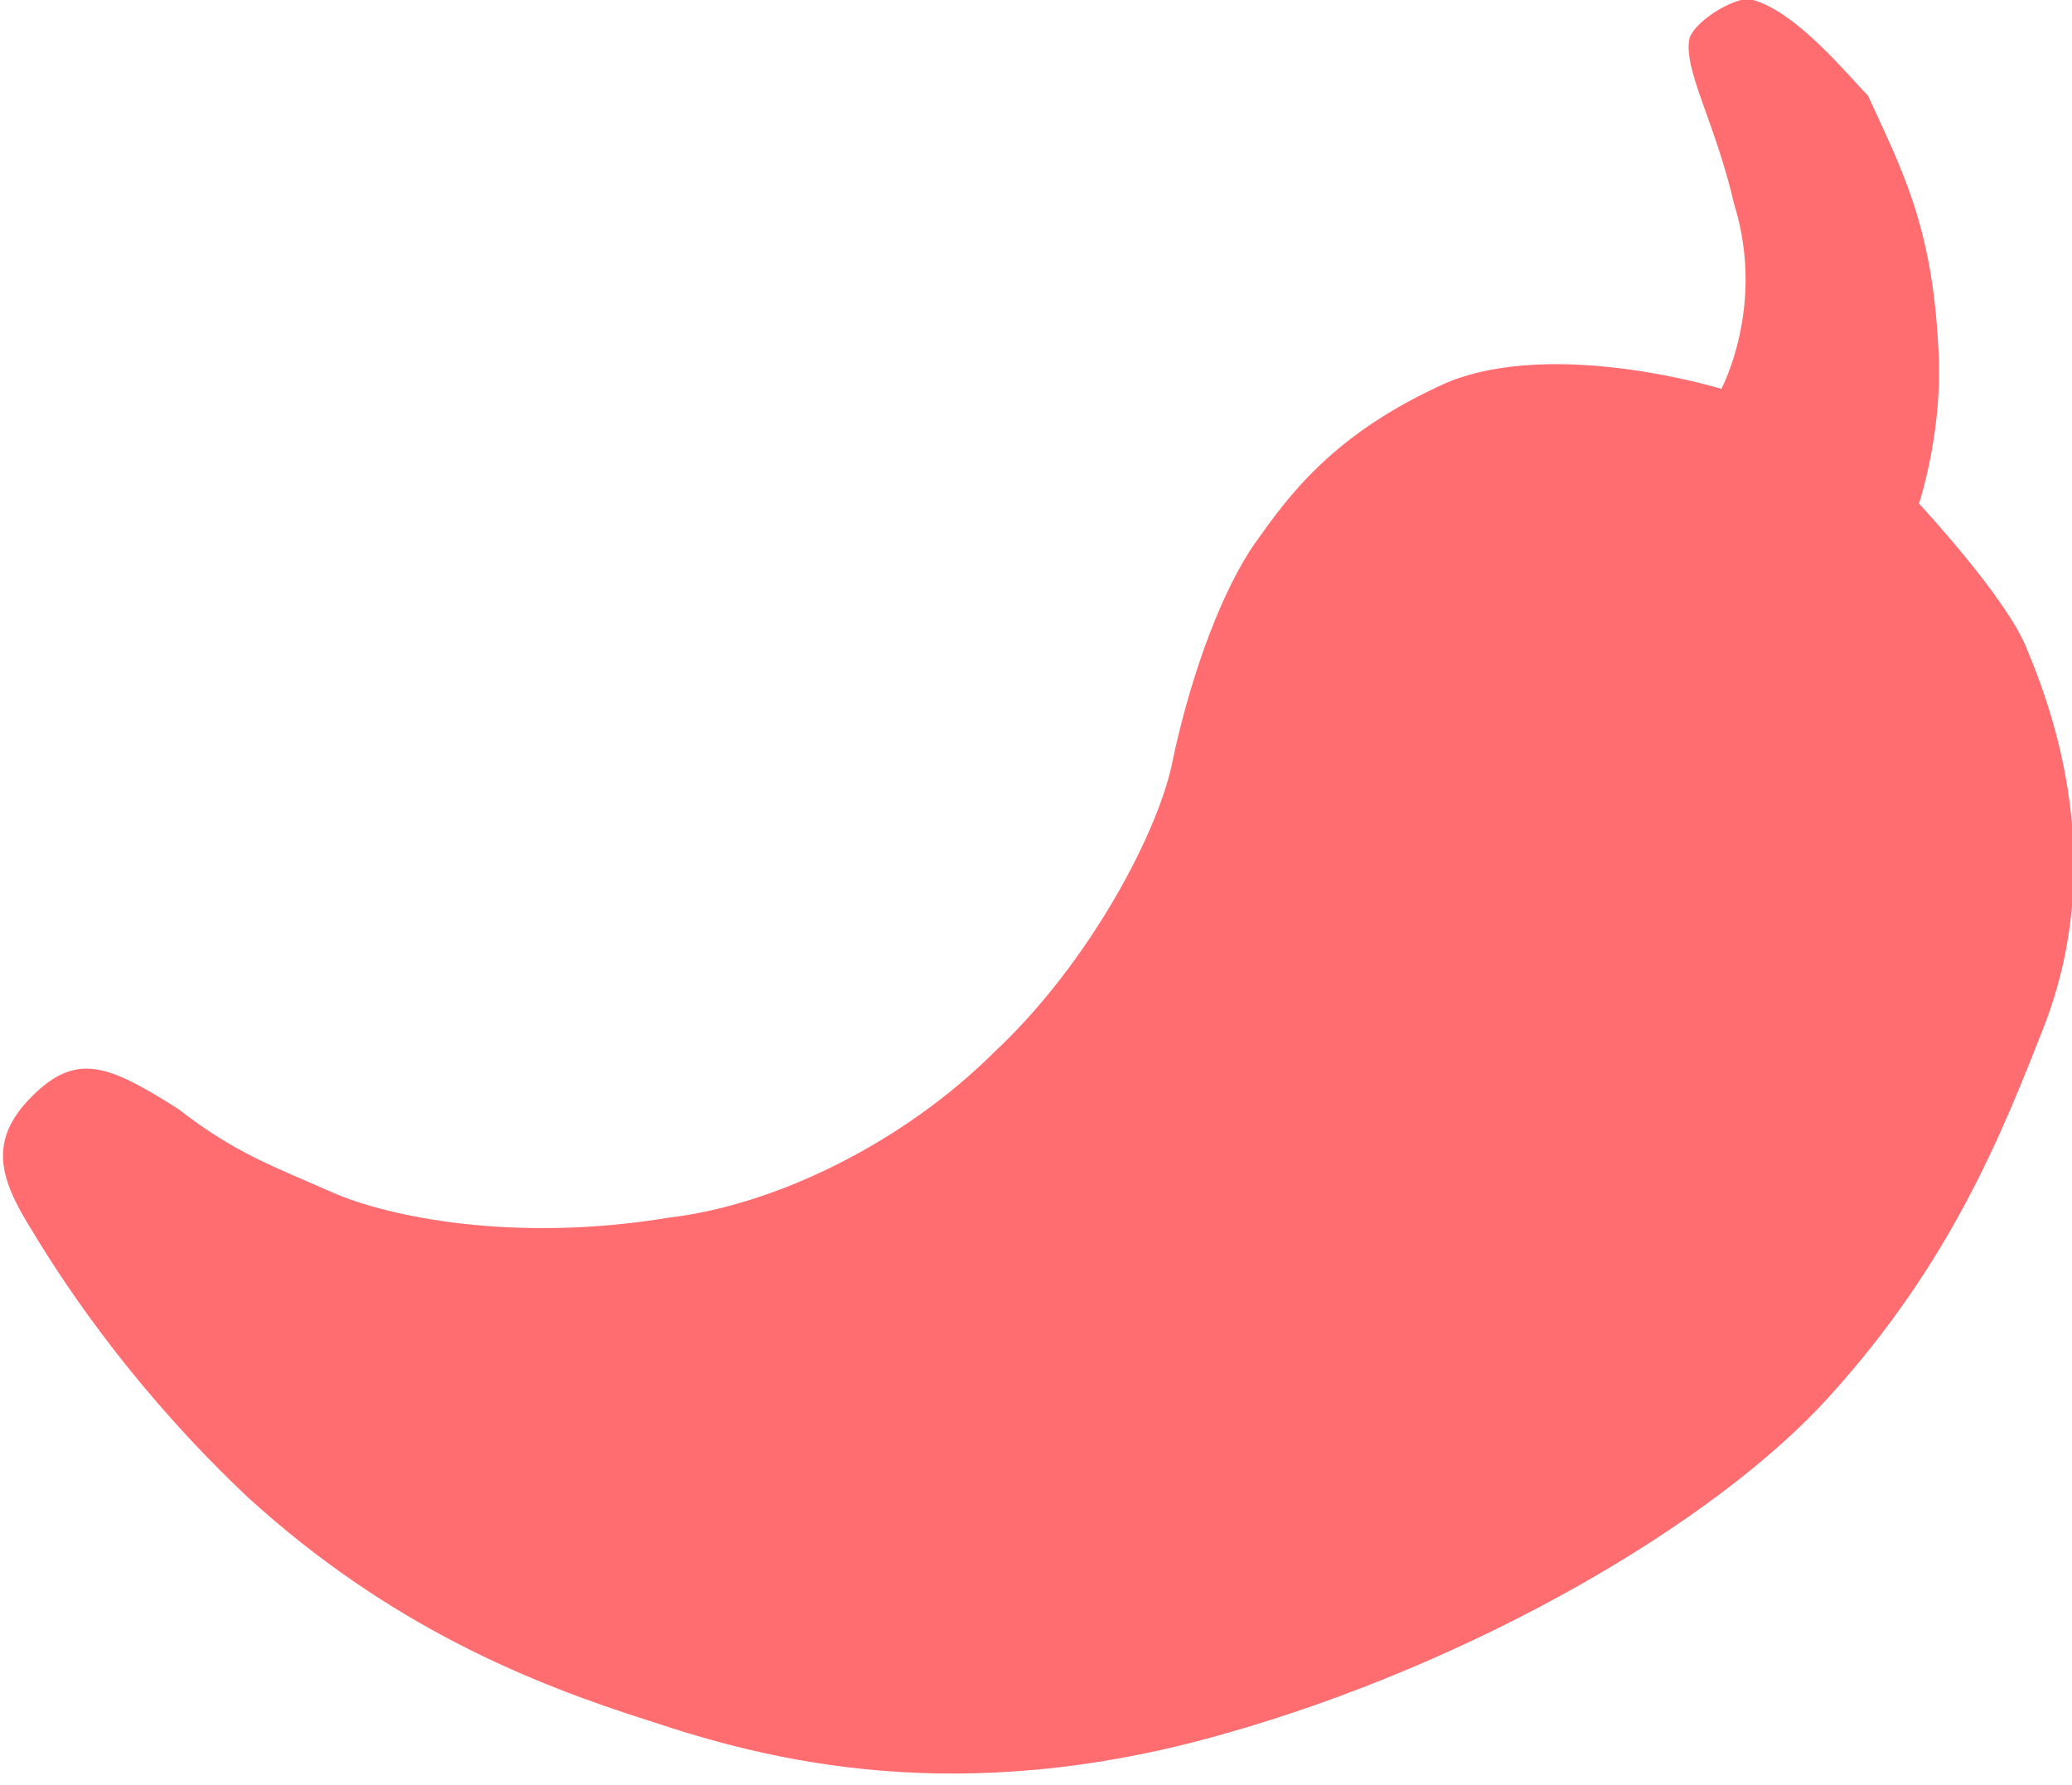 <?xml version="1.0" encoding="utf-8"?>
<!-- Generator: Adobe Illustrator 19.2.0, SVG Export Plug-In . SVG Version: 6.00 Build 0)  -->
<svg version="1.1" id="Layer_1" xmlns="http://www.w3.org/2000/svg" xmlns:xlink="http://www.w3.org/1999/xlink" x="0px" y="0px"
	 viewBox="0 0 32.5 28" style="enable-background:new 0 0 32.5 28;" xml:space="preserve">
<style type="text/css">
	.st0{fill-rule:evenodd;clip-rule:evenodd;fill:#FF6D71;}
</style>
<path class="st0" d="M27,6.1c0,0-2.6-0.8-4.3-0.1c-1.8,0.8-2.5,1.8-3,2.5s-1,2-1.3,3.4c-0.2,1.1-1.3,3.2-2.8,4.6
	c-1.4,1.4-3.4,2.4-5.1,2.6c-2.4,0.4-4.4,0-5.3-0.4c-0.9-0.4-1.5-0.6-2.4-1.3c-1.1-0.7-1.6-0.9-2.3-0.2c-0.7,0.7-0.5,1.3,0,2.1
	c0.6,1,1.7,2.6,3.4,4.2c2.2,2,4.4,2.9,6.3,3.5c1.8,0.6,4.8,1.4,9,0.2c3.9-1.1,7.7-3.3,9.5-5.3c1.9-2.1,2.7-4.1,3.4-5.9
	c0.7-1.9,0.5-3.9-0.3-5.8c-0.3-0.8-1.7-2.3-1.7-2.3s0.4-1.2,0.3-2.5c-0.1-1.9-0.6-2.8-1.1-3.9C29,1.2,28.2,0.2,27.5,0
	c-0.2-0.1-0.9,0.3-1,0.6c-0.1,0.5,0.4,1.3,0.7,2.6C27.7,4.8,27,6.1,27,6.1z"/>
</svg>
